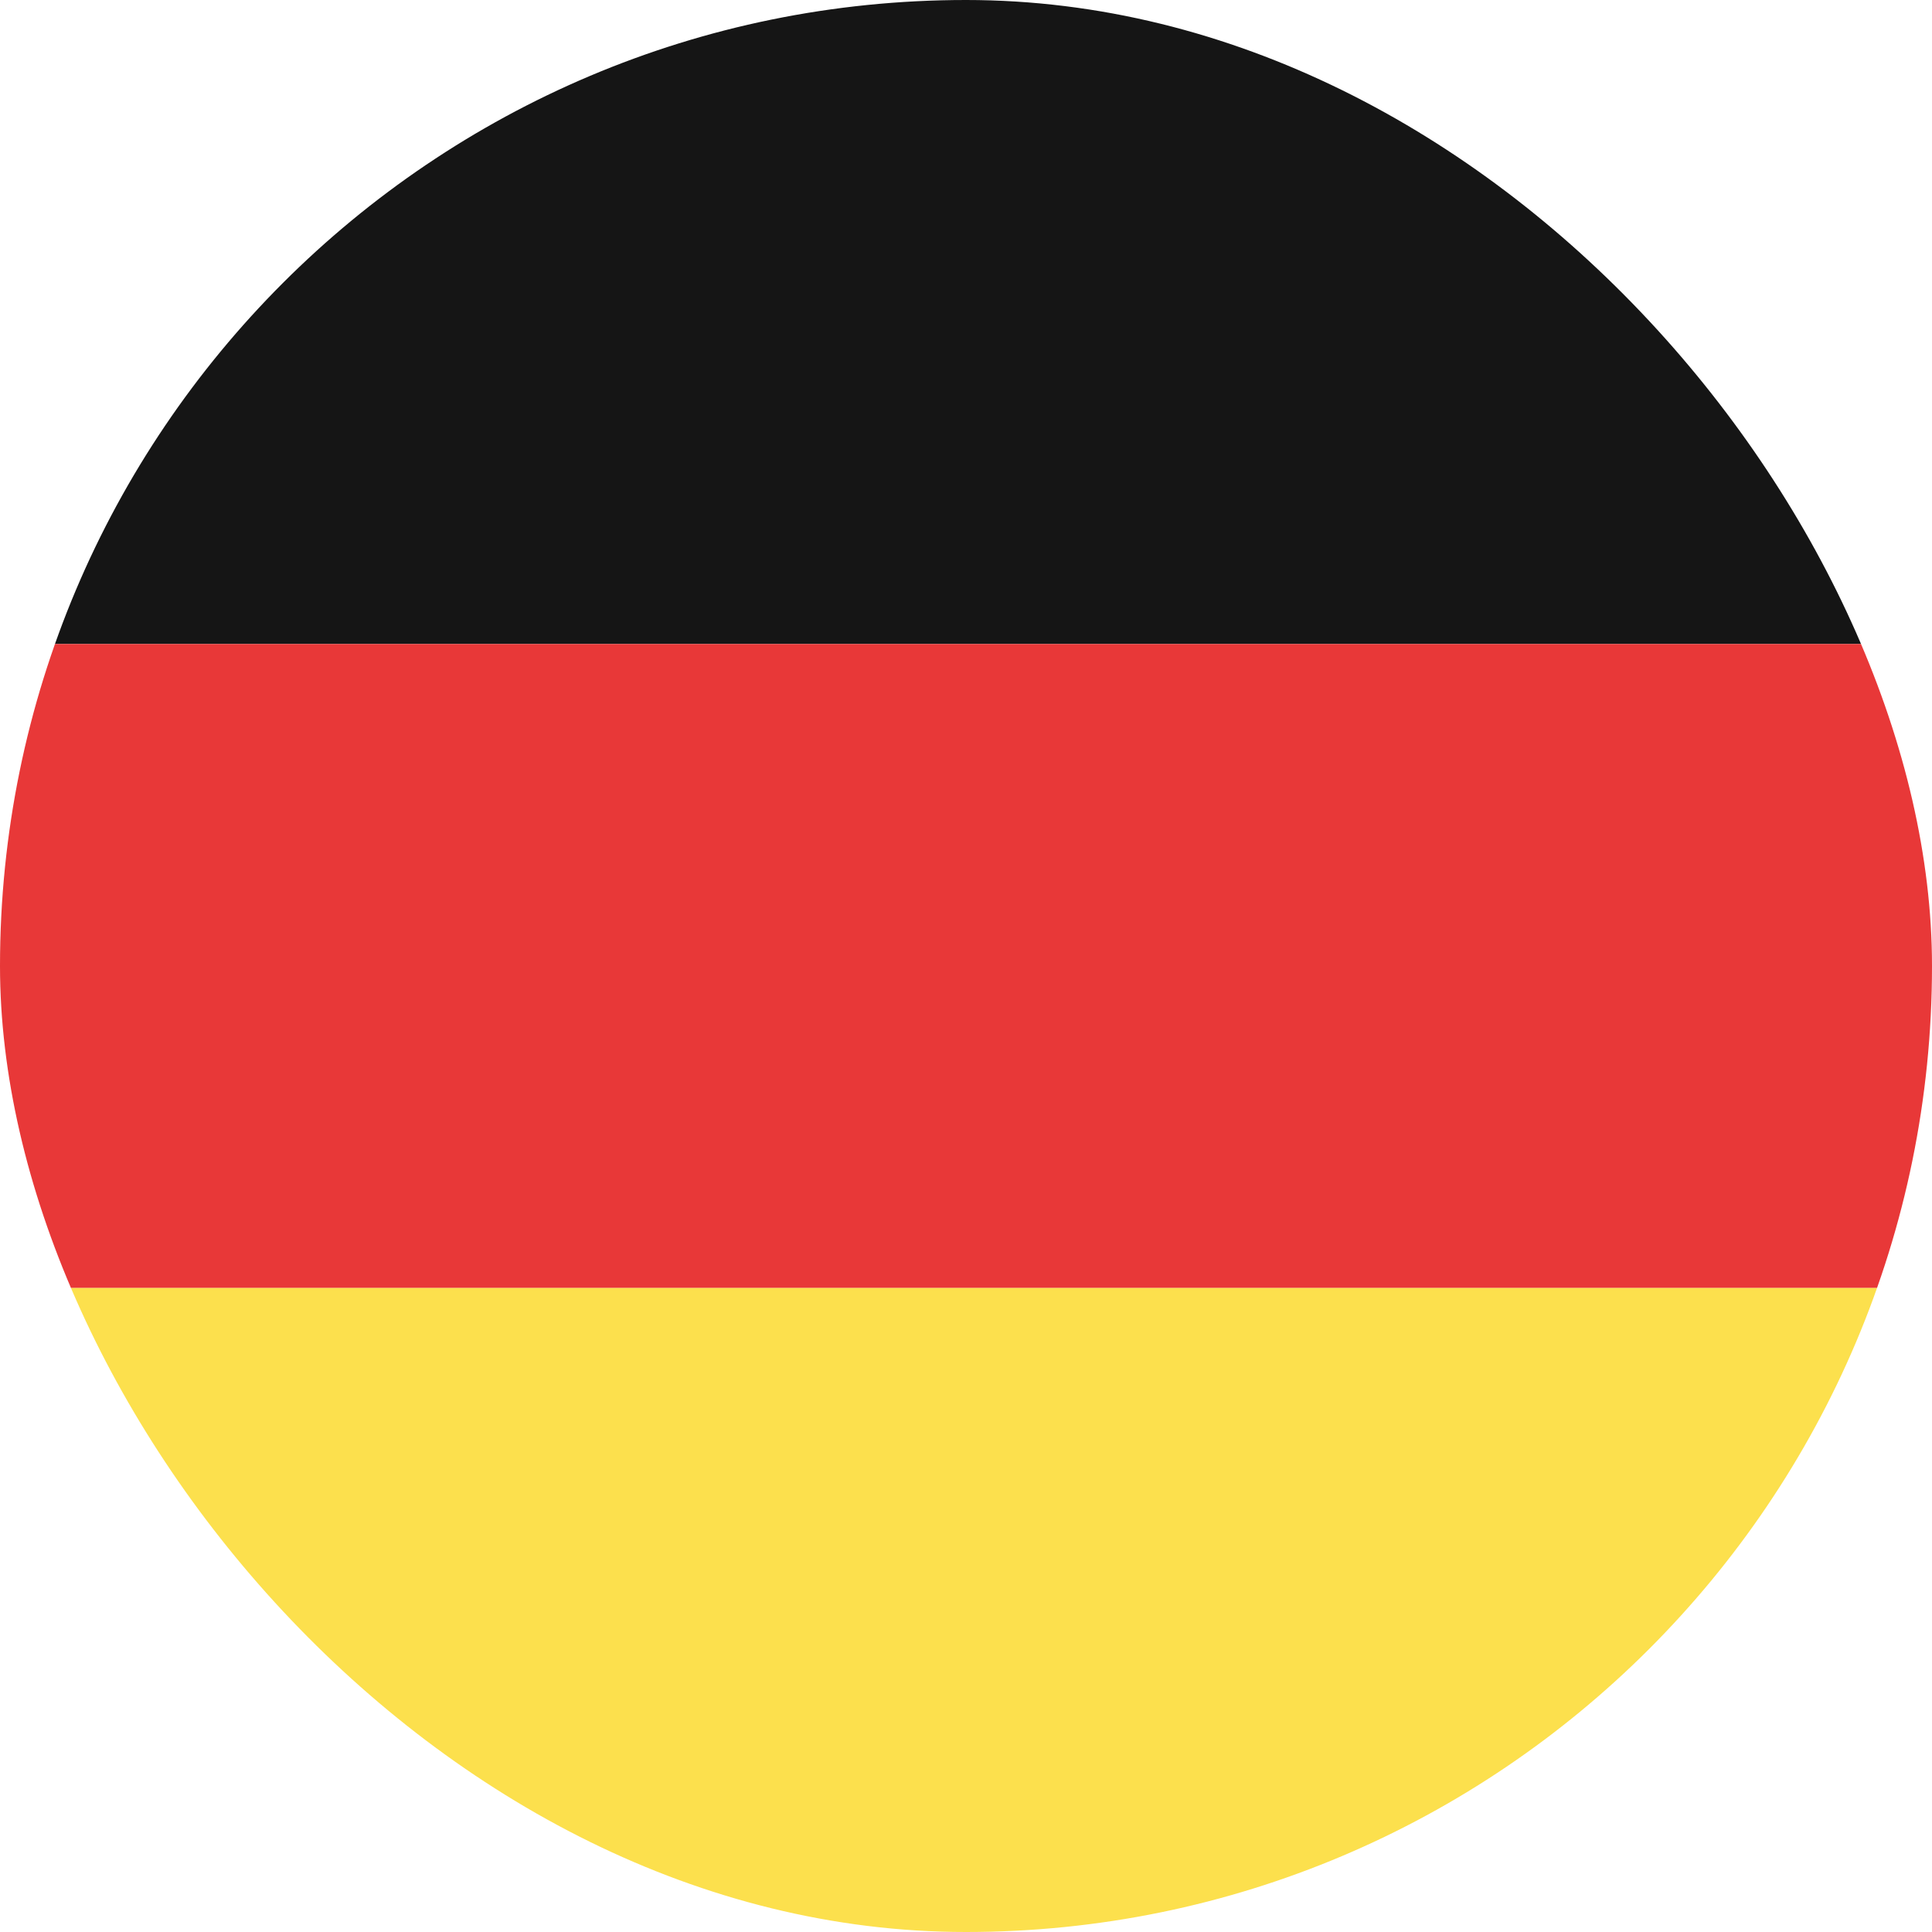 <svg width="150" height="150" viewBox="0 0 150 150" fill="none" xmlns="http://www.w3.org/2000/svg">
<g clip-path="url(#clip0_3929_10641)">
<rect width="150" height="50" fill="#151515"/>
<rect y="50" width="150" height="50" fill="#E83838"/>
<rect y="100" width="150" height="50" fill="#FCE04D"/>
</g>
<defs>
<clipPath id="clip0_3929_10641">
<rect width="150" height="150" rx="75" fill="white"/>
</clipPath>
</defs>
</svg>
